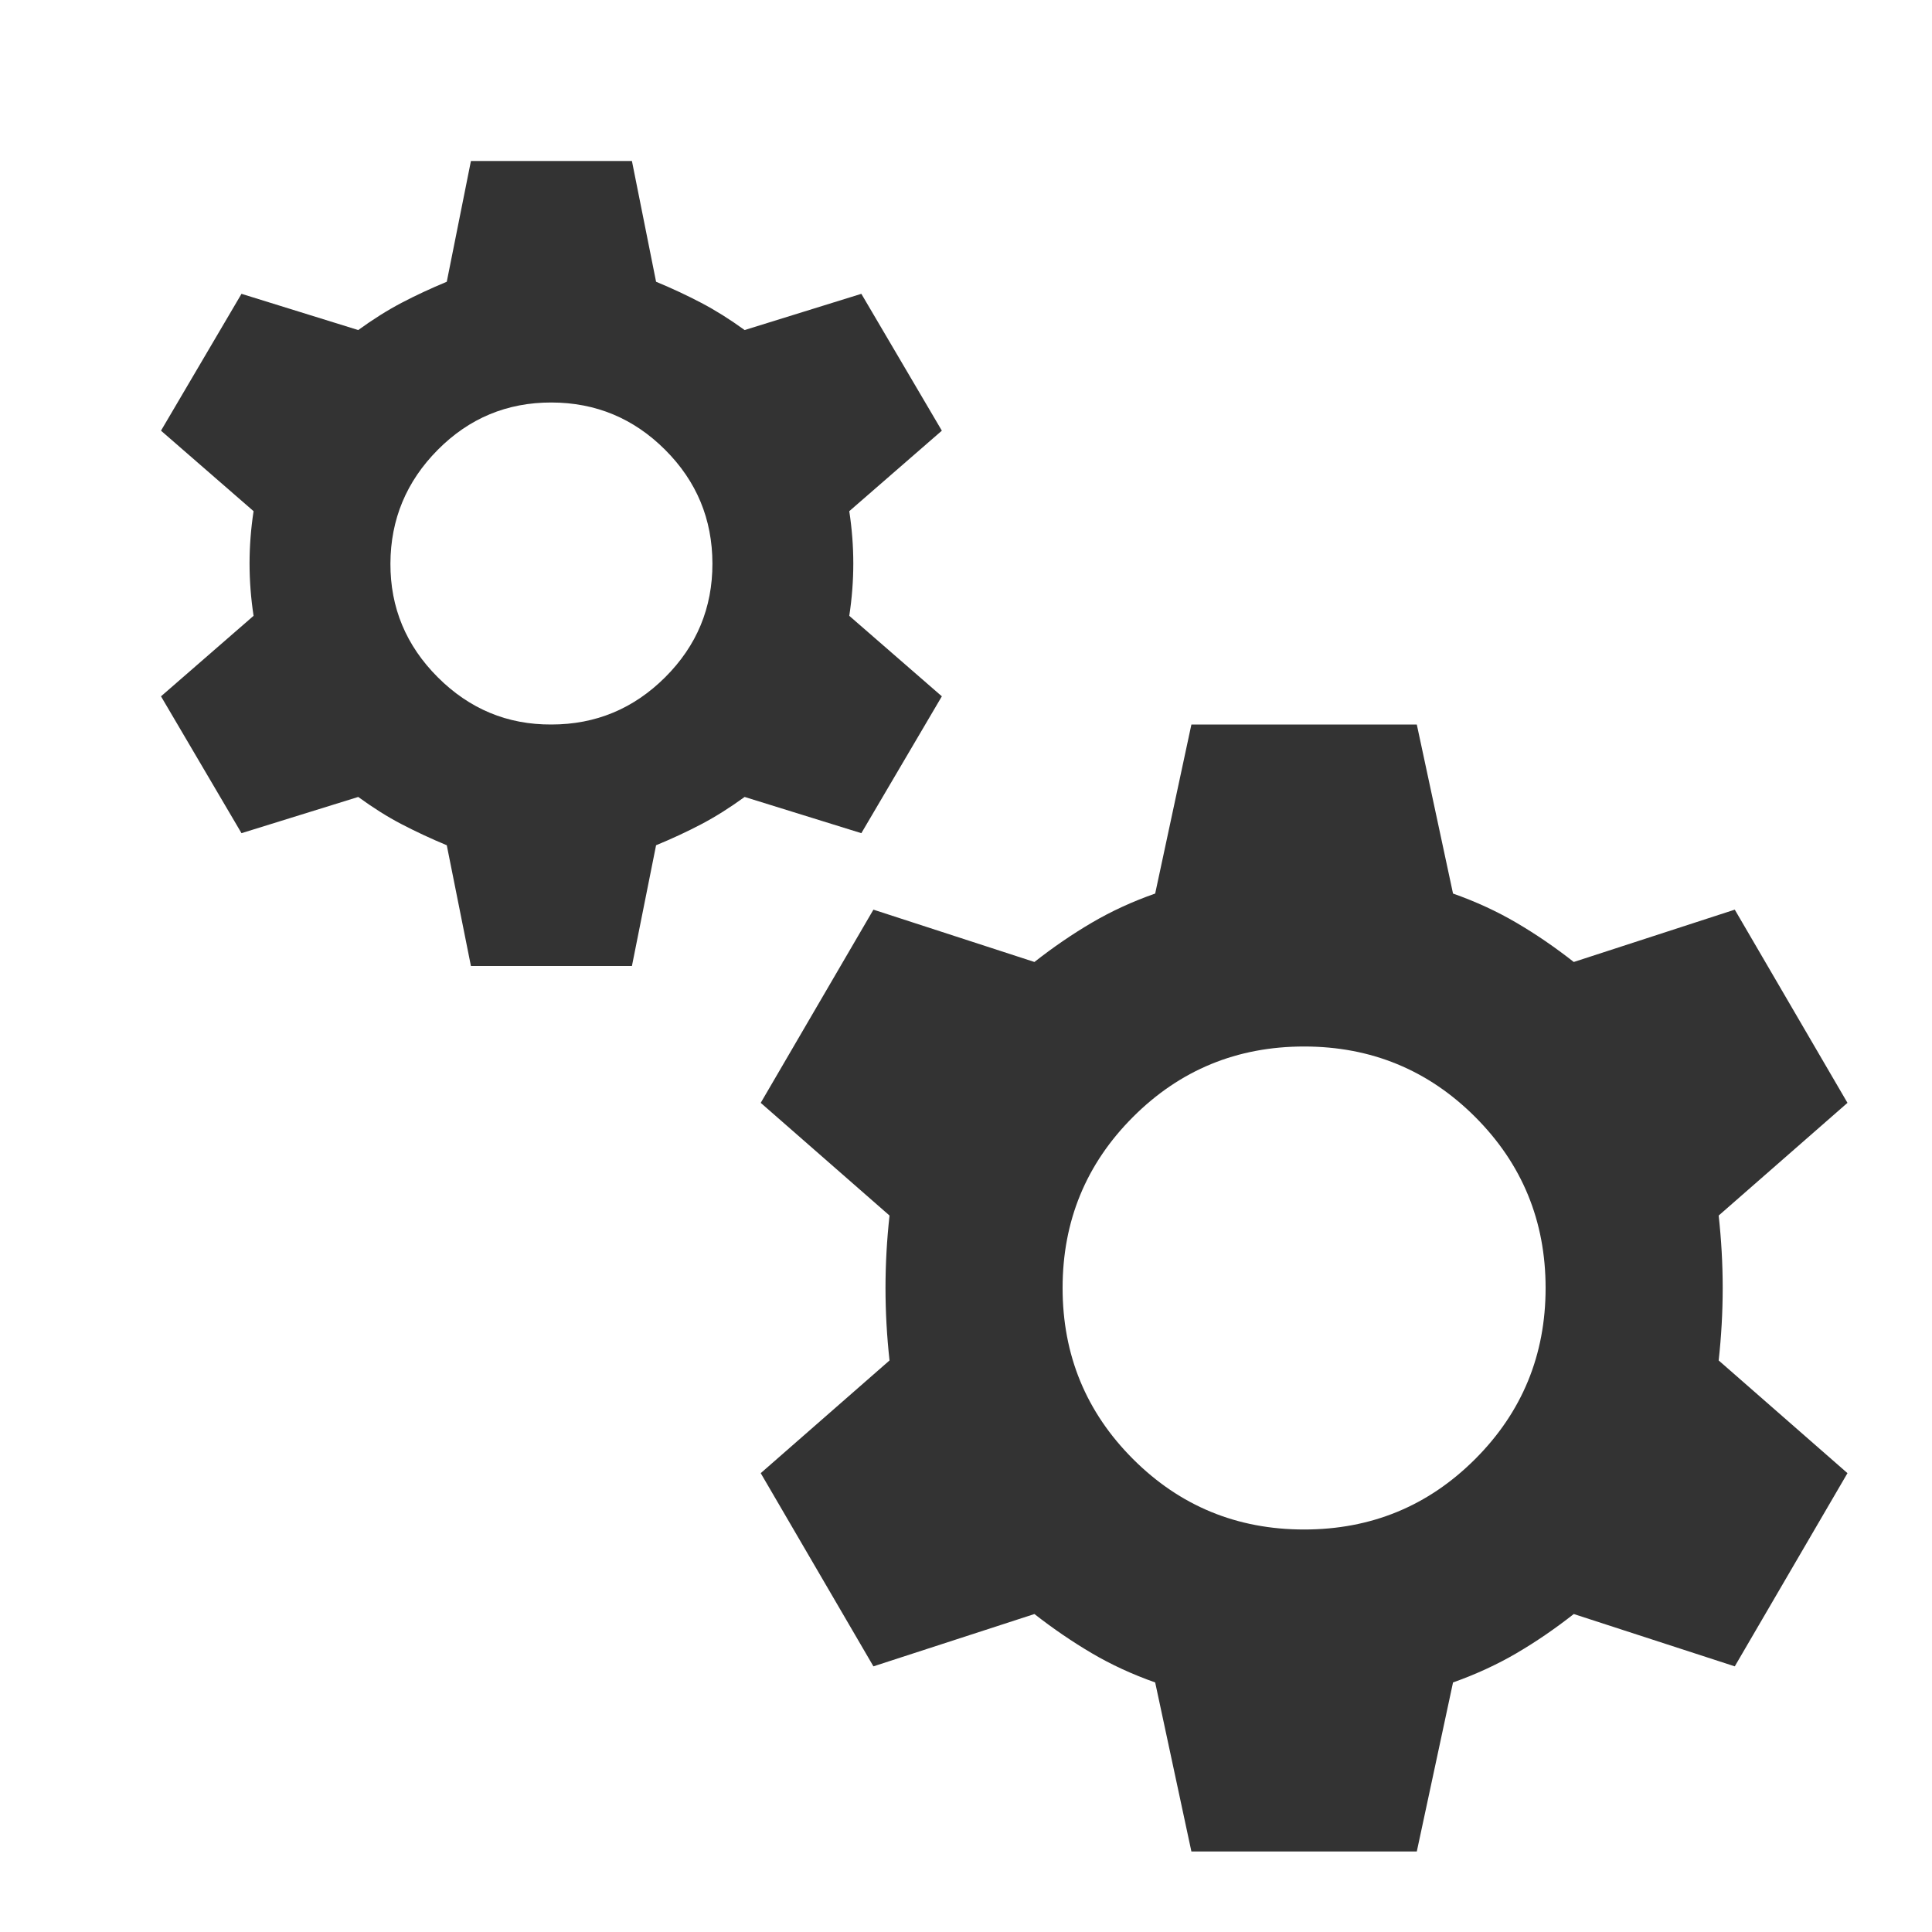<?xml version="1.0" encoding="UTF-8"?> <svg xmlns="http://www.w3.org/2000/svg" width="24" height="24" viewBox="0 0 24 24" fill="none"><path d="M5.85 12L5.55 10.5C5.35 10.417 5.163 10.329 4.988 10.238C4.813 10.147 4.634 10.034 4.45 9.9L3 10.35L2 8.65L3.15 7.65C3.117 7.433 3.1 7.217 3.1 7C3.1 6.783 3.117 6.567 3.15 6.35L2 5.35L3 3.65L4.45 4.1C4.633 3.967 4.813 3.854 4.988 3.762C5.163 3.67 5.351 3.583 5.55 3.5L5.85 2H7.85L8.15 3.5C8.35 3.583 8.538 3.671 8.713 3.763C8.888 3.855 9.067 3.967 9.25 4.1L10.7 3.65L11.7 5.35L10.55 6.35C10.583 6.567 10.6 6.783 10.6 7C10.6 7.217 10.583 7.433 10.55 7.65L11.7 8.65L10.7 10.35L9.25 9.9C9.067 10.033 8.888 10.146 8.713 10.238C8.538 10.33 8.351 10.417 8.15 10.5L7.85 12H5.85ZM6.85 9C7.4 9 7.871 8.804 8.263 8.413C8.655 8.022 8.851 7.551 8.85 7C8.849 6.449 8.654 5.979 8.263 5.588C7.872 5.197 7.401 5.001 6.85 5C6.299 4.999 5.828 5.195 5.438 5.588C5.048 5.981 4.852 6.452 4.85 7C4.848 7.548 5.044 8.019 5.438 8.413C5.832 8.807 6.303 9.003 6.85 9ZM14.8 23L14.35 20.9C14.067 20.8 13.804 20.679 13.563 20.537C13.322 20.395 13.084 20.233 12.85 20.05L10.85 20.7L9.45 18.3L11.05 16.9C11.017 16.6 11 16.3 11 16C11 15.7 11.017 15.4 11.05 15.1L9.45 13.7L10.85 11.3L12.85 11.95C13.083 11.767 13.321 11.604 13.563 11.462C13.805 11.32 14.067 11.199 14.35 11.1L14.8 9H17.6L18.05 11.1C18.333 11.2 18.596 11.321 18.838 11.463C19.08 11.605 19.317 11.767 19.55 11.95L21.55 11.3L22.95 13.7L21.35 15.1C21.383 15.4 21.4 15.7 21.4 16C21.4 16.3 21.383 16.6 21.35 16.9L22.95 18.3L21.55 20.7L19.55 20.05C19.317 20.233 19.079 20.396 18.838 20.537C18.597 20.678 18.334 20.799 18.05 20.9L17.6 23H14.8ZM16.2 19C17.033 19 17.742 18.708 18.325 18.125C18.908 17.542 19.2 16.833 19.2 16C19.2 15.167 18.908 14.458 18.325 13.875C17.742 13.292 17.033 13 16.2 13C15.367 13 14.658 13.292 14.075 13.875C13.492 14.458 13.2 15.167 13.2 16C13.2 16.833 13.492 17.542 14.075 18.125C14.658 18.708 15.367 19 16.2 19Z" fill="#333333"></path></svg> 